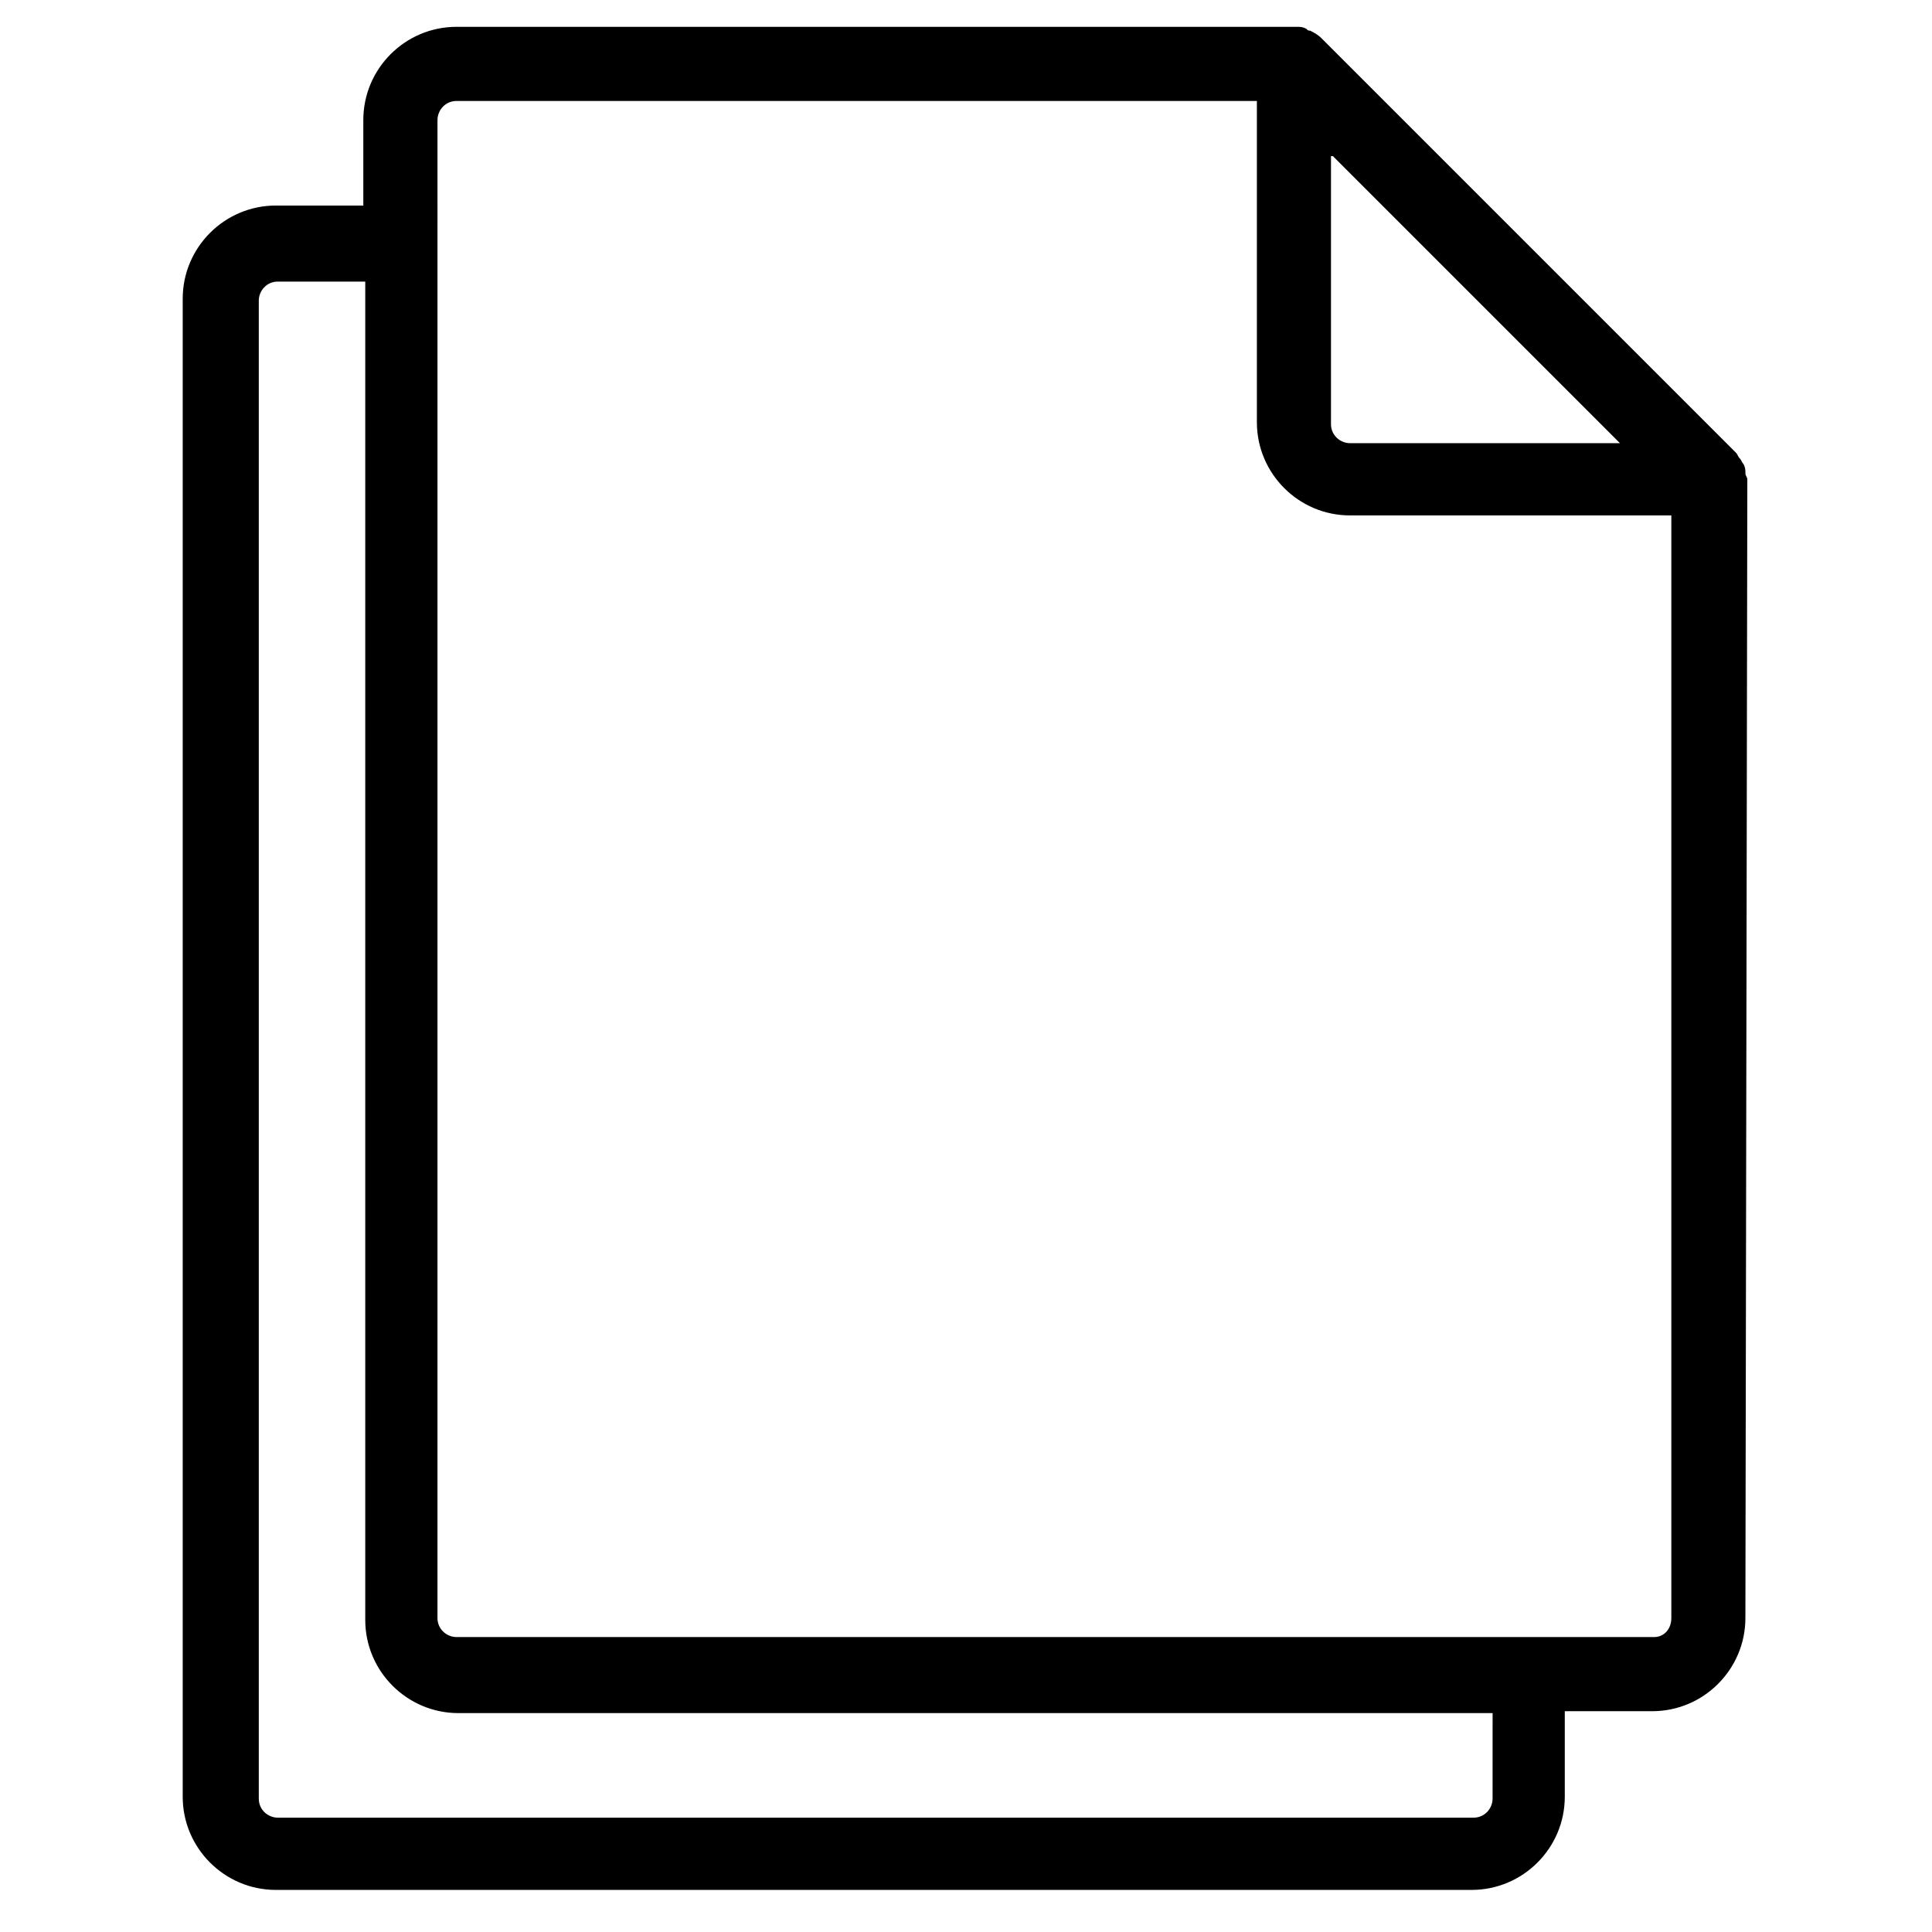 <?xml version="1.0" encoding="UTF-8"?>
<!-- Uploaded to: SVG Repo, www.svgrepo.com, Generator: SVG Repo Mixer Tools -->
<svg fill="#000000" width="800px" height="800px" version="1.1" viewBox="144 144 512 512" xmlns="http://www.w3.org/2000/svg">
 <path d="m607.06 271.02c0-0.504-0.504-1.008-0.504-1.512 0-1.008 0-1.512-0.504-2.519-0.504-0.504-0.504-1.008-1.008-1.512-0.504-0.504-0.504-1.008-1.008-1.512l-109.83-109.83c-1.008-1.008-2.016-1.512-3.023-2.016-0.504 0-0.504 0-1.008-0.504-1.008-0.504-1.512-0.504-2.519-0.504h-0.504-222.18c-13.602 0-24.688 11.082-24.688 24.688v22.672h-23.176c-13.602 0-24.688 11.082-24.688 24.688v397c0 13.602 11.082 24.688 24.688 24.688h316.89c13.602 0 24.688-11.082 24.688-24.688v-22.672h23.176c13.602 0 24.688-11.082 24.688-24.688zm-109.83-85.648 76.074 76.074h-71.539c-2.519 0-5.039-2.016-5.039-5.039v-71.035zm42.32 435.29c0 2.519-2.016 5.039-5.039 5.039h-316.89c-2.519 0-5.039-2.016-5.039-5.039v-397c0-2.519 2.016-5.039 5.039-5.039h23.176v354.68c0 13.602 11.082 24.688 24.688 24.688h274.07zm42.824-42.824h-317.4c-2.519 0-5.039-2.016-5.039-5.039l0.004-397c0-2.519 2.016-5.039 5.039-5.039h212.11v85.145c0 13.602 11.082 24.688 24.688 24.688h85.145v292.21c-0.008 3.019-2.019 5.035-4.539 5.035z"/>
</svg>
